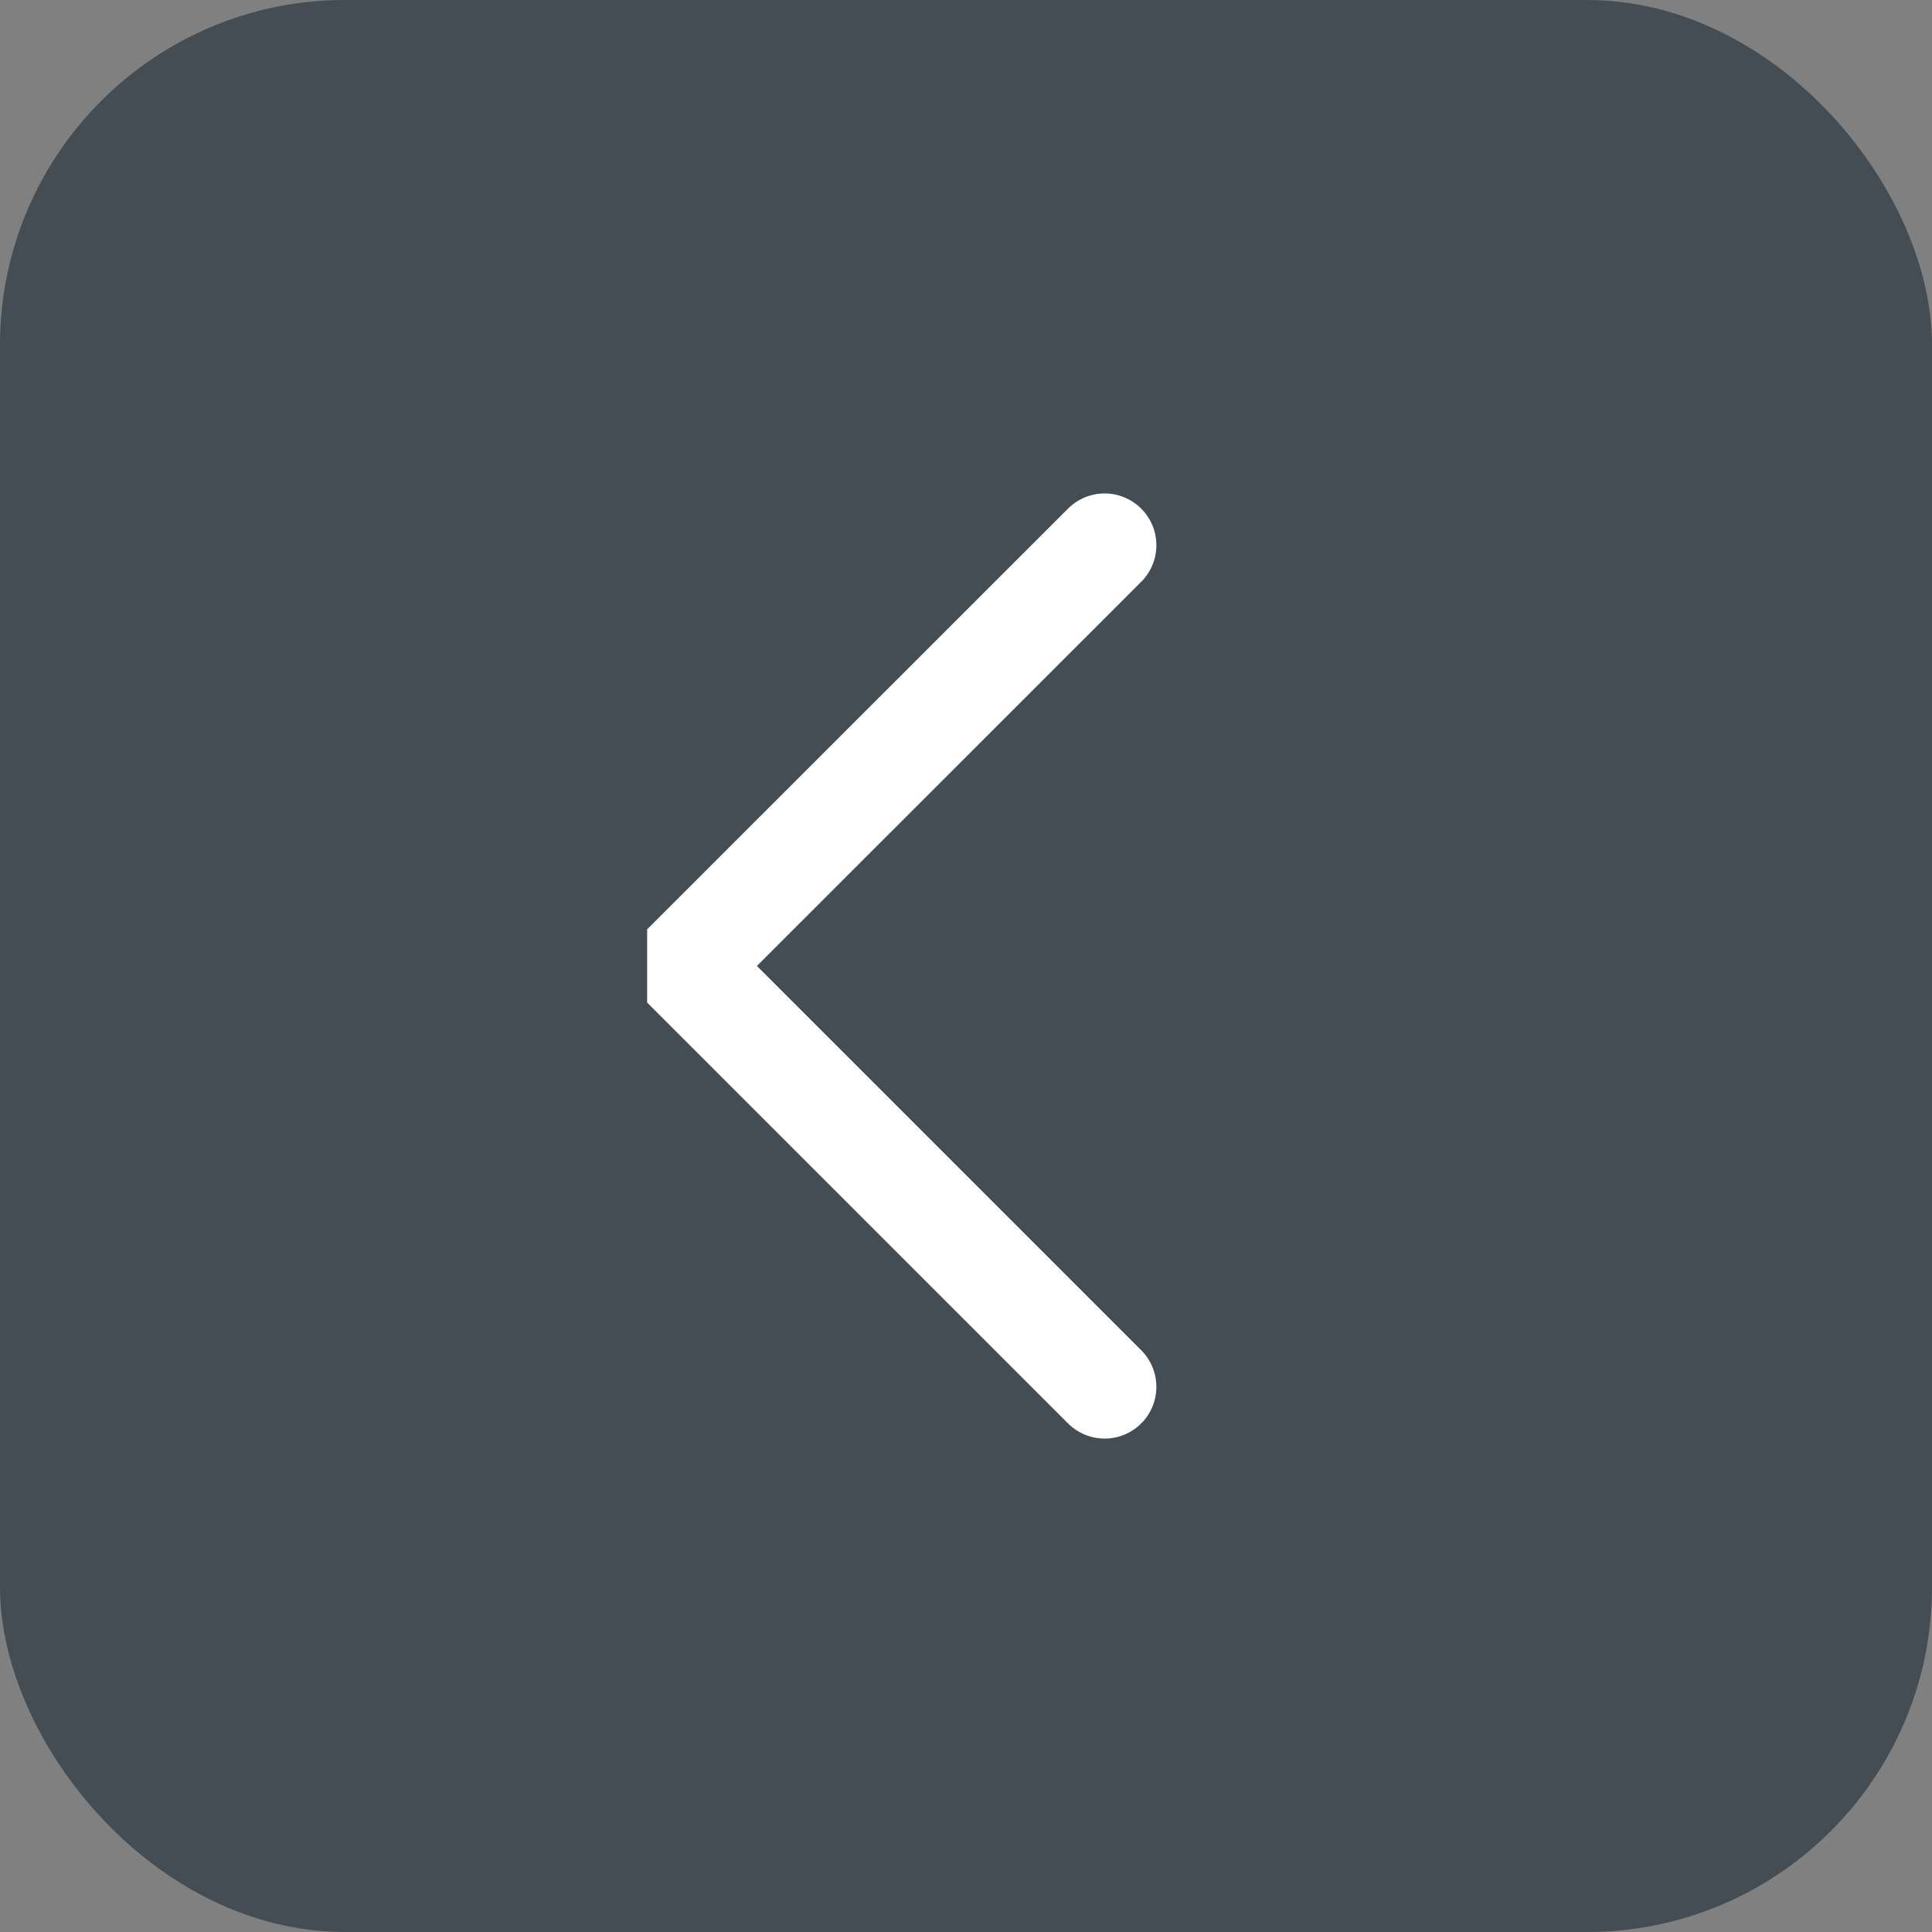 <svg xmlns="http://www.w3.org/2000/svg" width="56" height="56" viewBox="0 0 56 56">
  <rect x="0" y="0" width="56" height="56" fill="#808080" stroke="none"/>
  <g id="arrow" transform="translate(-445.615 -2828.567)">
    <rect id="Rectangle_3718" data-name="Rectangle 3718" width="56" height="56" rx="10" transform="translate(445.615 2828.567)" fill="#444d54"/>
    <path id="arrow-2" data-name="arrow" d="M0,0,12.2,12.2,0,24.395" transform="translate(477.633 2868.765) rotate(180)" fill="none" stroke="#fff" stroke-linecap="round" stroke-linejoin="bevel" stroke-width="3"/>
  </g>
</svg>
